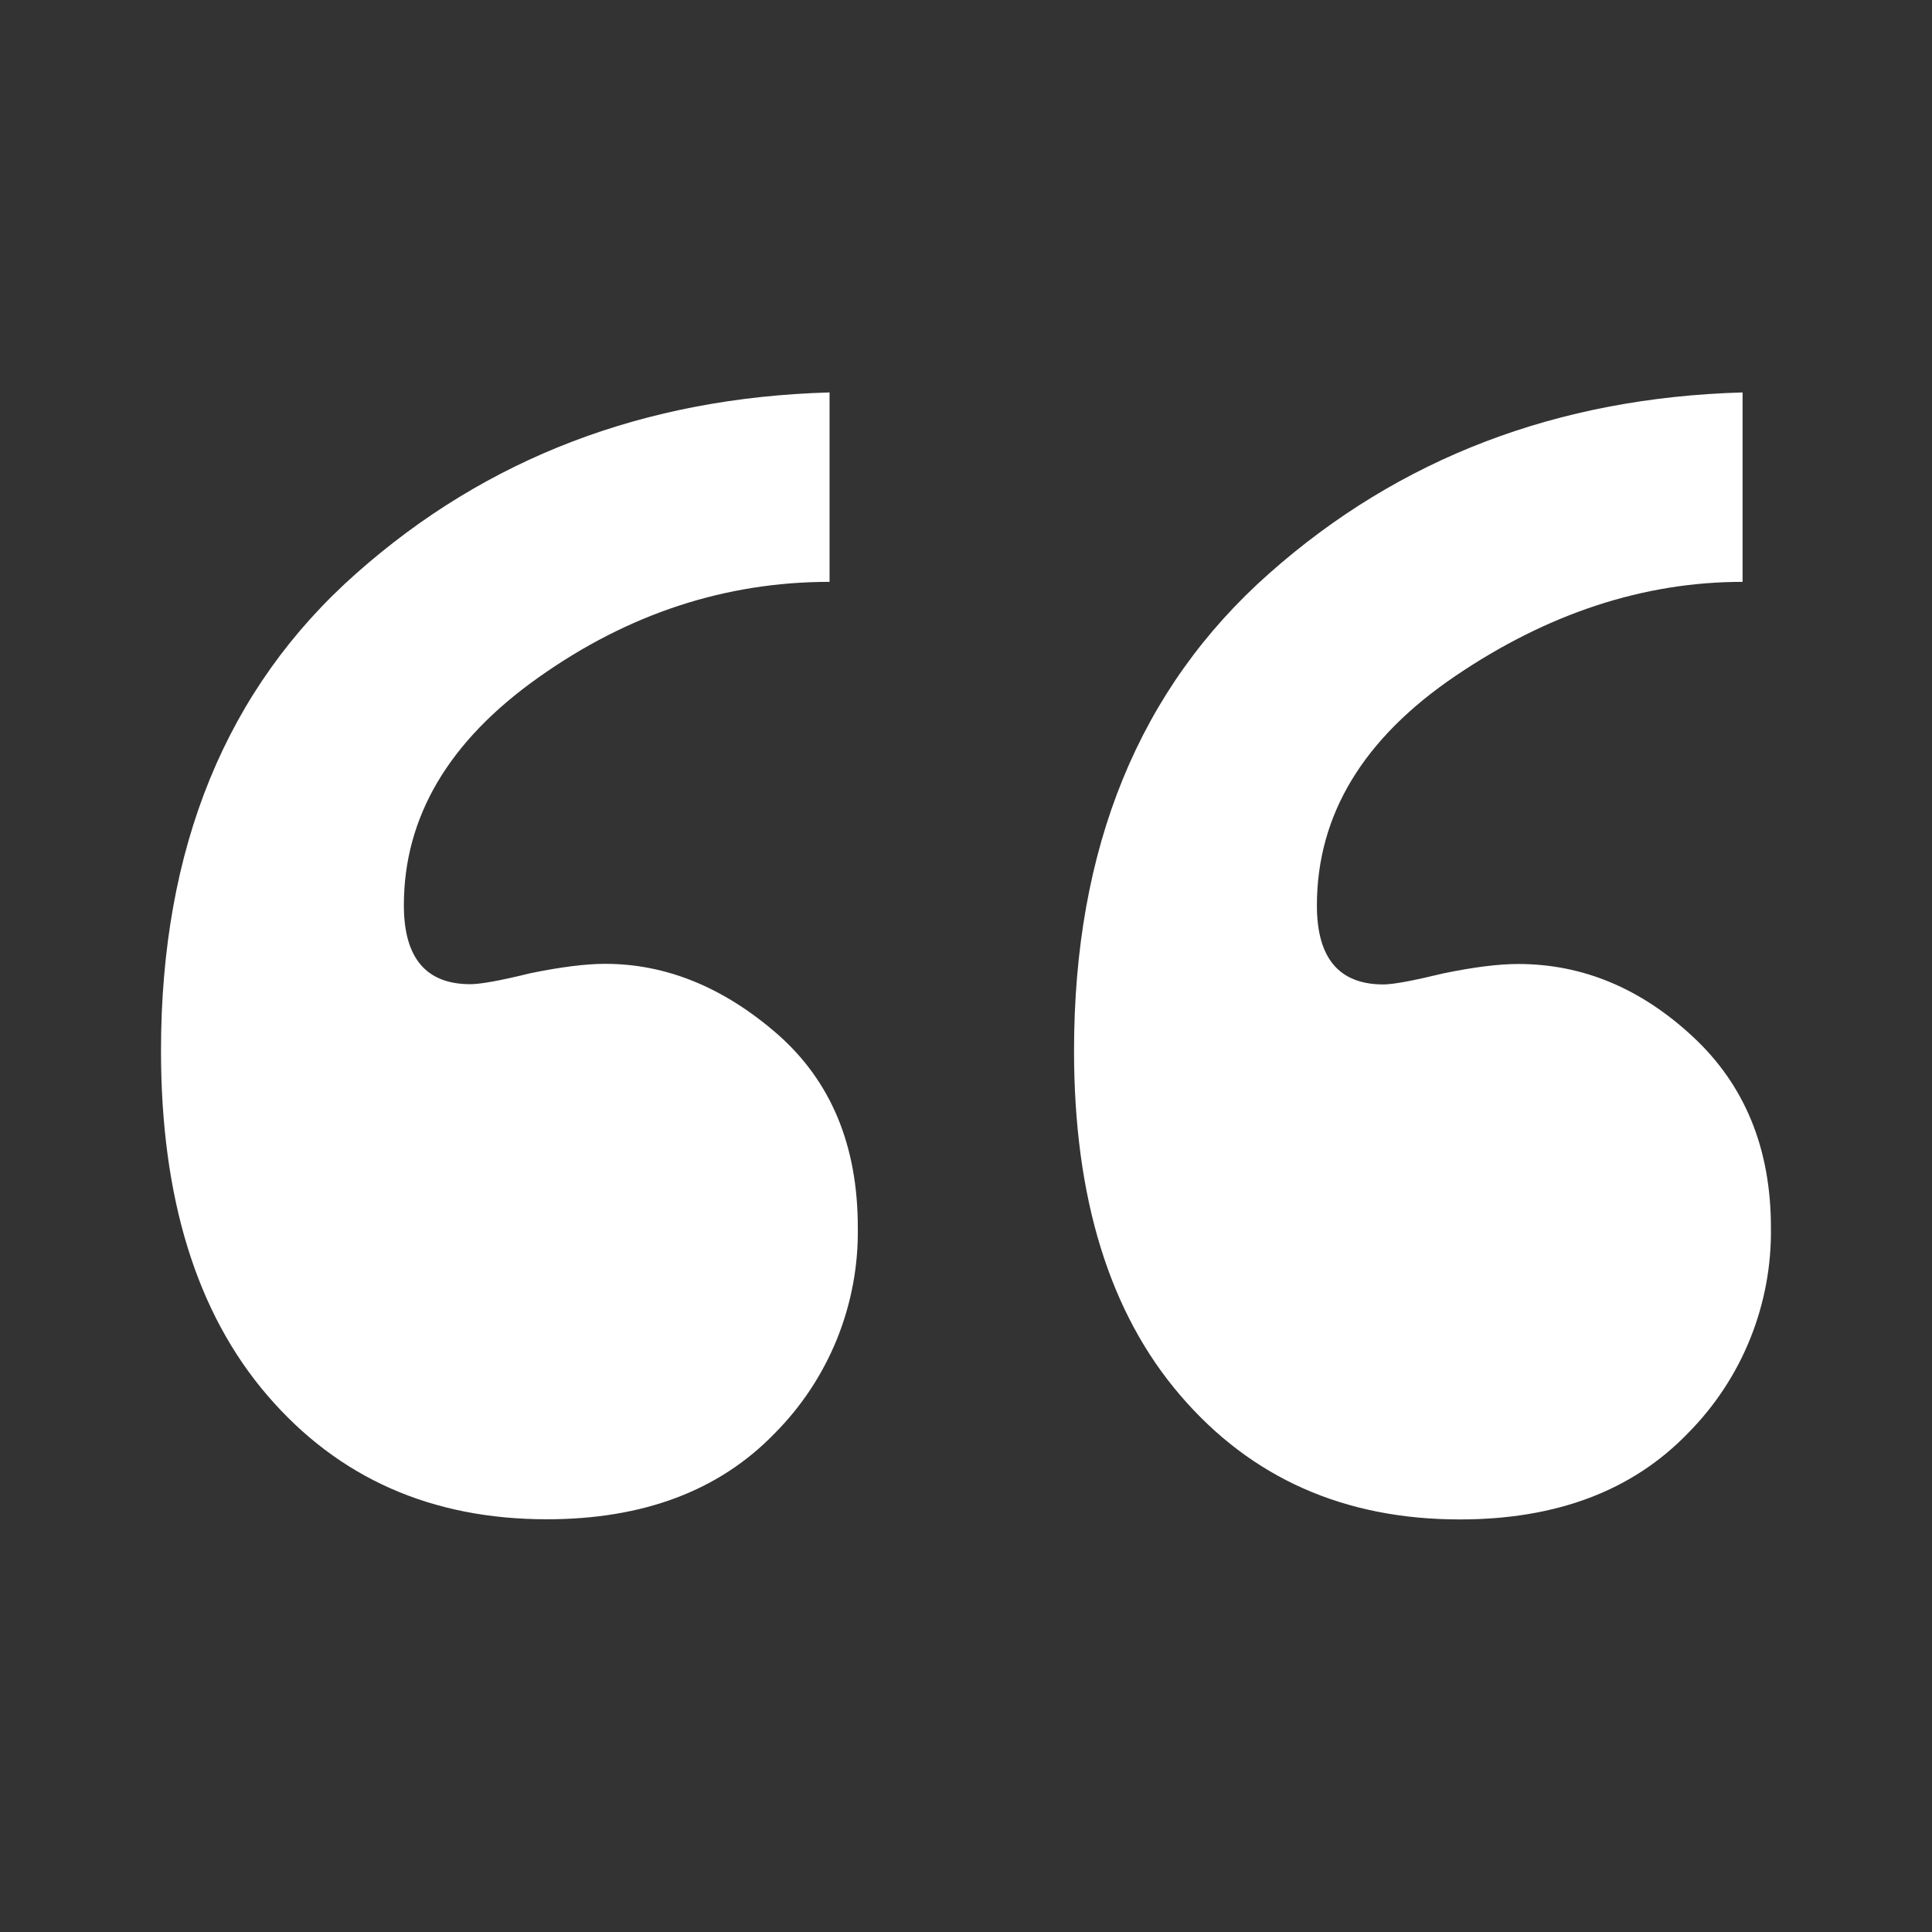 <svg width="48" height="48" viewBox="0 0 48 48" fill="none" xmlns="http://www.w3.org/2000/svg">
<rect x="0" y="0" width="48" height="48" fill="#333333" stroke="none"/>
<path fill-rule="evenodd" clip-rule="evenodd" d="M20.61 9.75V14.456C18.022 14.456 15.61 15.248 13.38 16.83C11.146 18.41 10.034 20.3 10.034 22.49C10.034 23.8 10.584 24.452 11.686 24.452C11.934 24.452 12.43 24.364 13.174 24.18C13.944 24.022 14.564 23.946 15.034 23.946C16.546 23.946 17.974 24.526 19.31 25.688C20.642 26.854 21.312 28.454 21.312 30.494C21.327 31.442 21.151 32.383 20.797 33.262C20.442 34.141 19.915 34.94 19.246 35.612C17.87 37.036 15.982 37.746 13.586 37.746C10.72 37.746 8.406 36.722 6.644 34.67C4.88 32.62 4 29.76 4 26.104C4 21.058 5.62 17.104 8.856 14.242C12.09 11.376 16.01 9.88 20.61 9.75ZM43.294 9.75V14.456C40.844 14.456 38.468 15.232 36.168 16.788C33.868 18.344 32.718 20.246 32.718 22.498C32.718 23.804 33.268 24.458 34.37 24.458C34.618 24.458 35.114 24.364 35.858 24.184C36.628 24.024 37.248 23.95 37.718 23.95C39.314 23.95 40.76 24.55 42.054 25.752C43.35 26.954 43.998 28.536 43.998 30.498C44.012 31.446 43.836 32.386 43.481 33.265C43.126 34.144 42.599 34.942 41.93 35.614C40.554 37.038 38.664 37.75 36.27 37.75C33.404 37.75 31.09 36.726 29.328 34.672C27.564 32.62 26.684 29.764 26.684 26.104C26.684 21.058 28.3 17.104 31.538 14.242C34.774 11.376 38.698 9.88 43.298 9.75H43.294Z" fill="white"/>
</svg>

